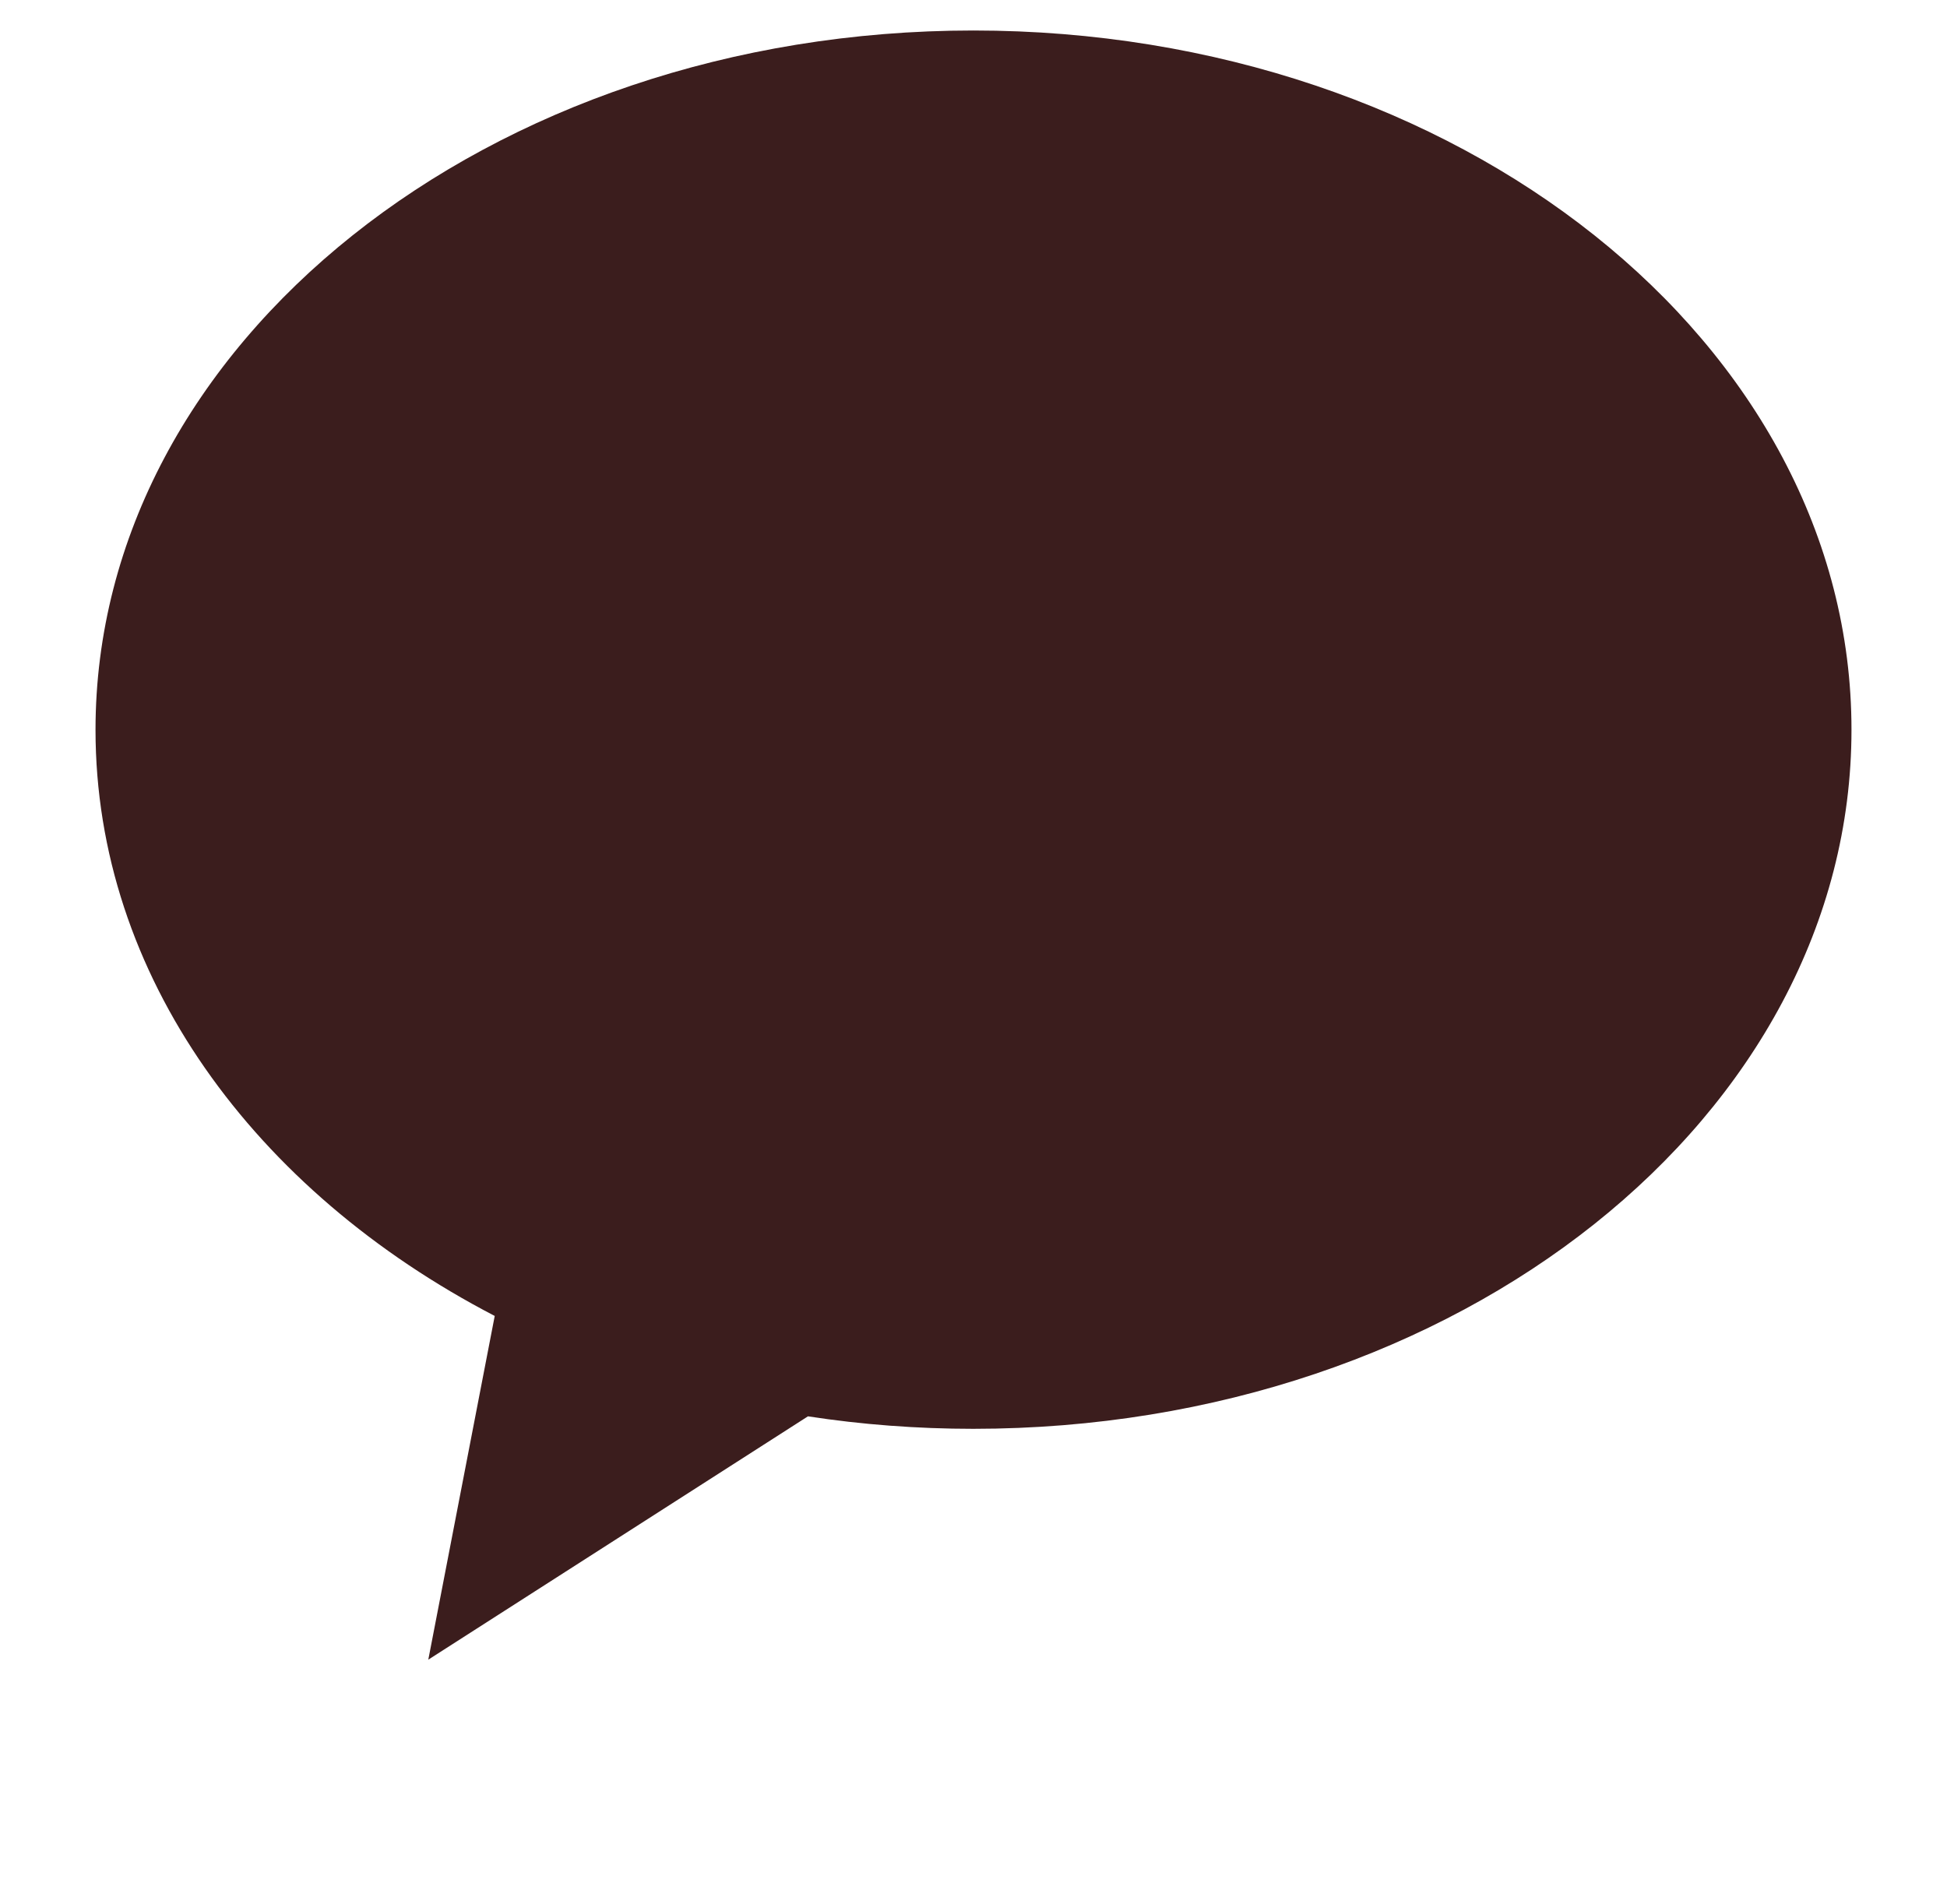 <?xml version="1.0" encoding="utf-8"?>
<!-- Generator: Adobe Illustrator 16.0.0, SVG Export Plug-In . SVG Version: 6.00 Build 0)  -->
<!DOCTYPE svg PUBLIC "-//W3C//DTD SVG 1.1//EN" "http://www.w3.org/Graphics/SVG/1.1/DTD/svg11.dtd">
<svg version="1.1" id="Layer_1" xmlns="http://www.w3.org/2000/svg" xmlns:xlink="http://www.w3.org/1999/xlink" x="0px" y="0px"
	 width="17.938px" height="17.542px" viewBox="0 0 17.938 17.542" enable-background="new 0 0 17.938 17.542" xml:space="preserve">
<path fill="#3B1D1D" d="M8.968,0.281c-4.466,0-8.088,2.884-8.088,6.444c0,2.261,1.464,4.25,3.678,5.4l-0.612,3.167l3.498-2.242
	c0.494,0.076,1.005,0.115,1.523,0.115c4.469,0,8.091-2.883,8.091-6.441C17.059,3.165,13.437,0.281,8.968,0.281z"/>
</svg>
